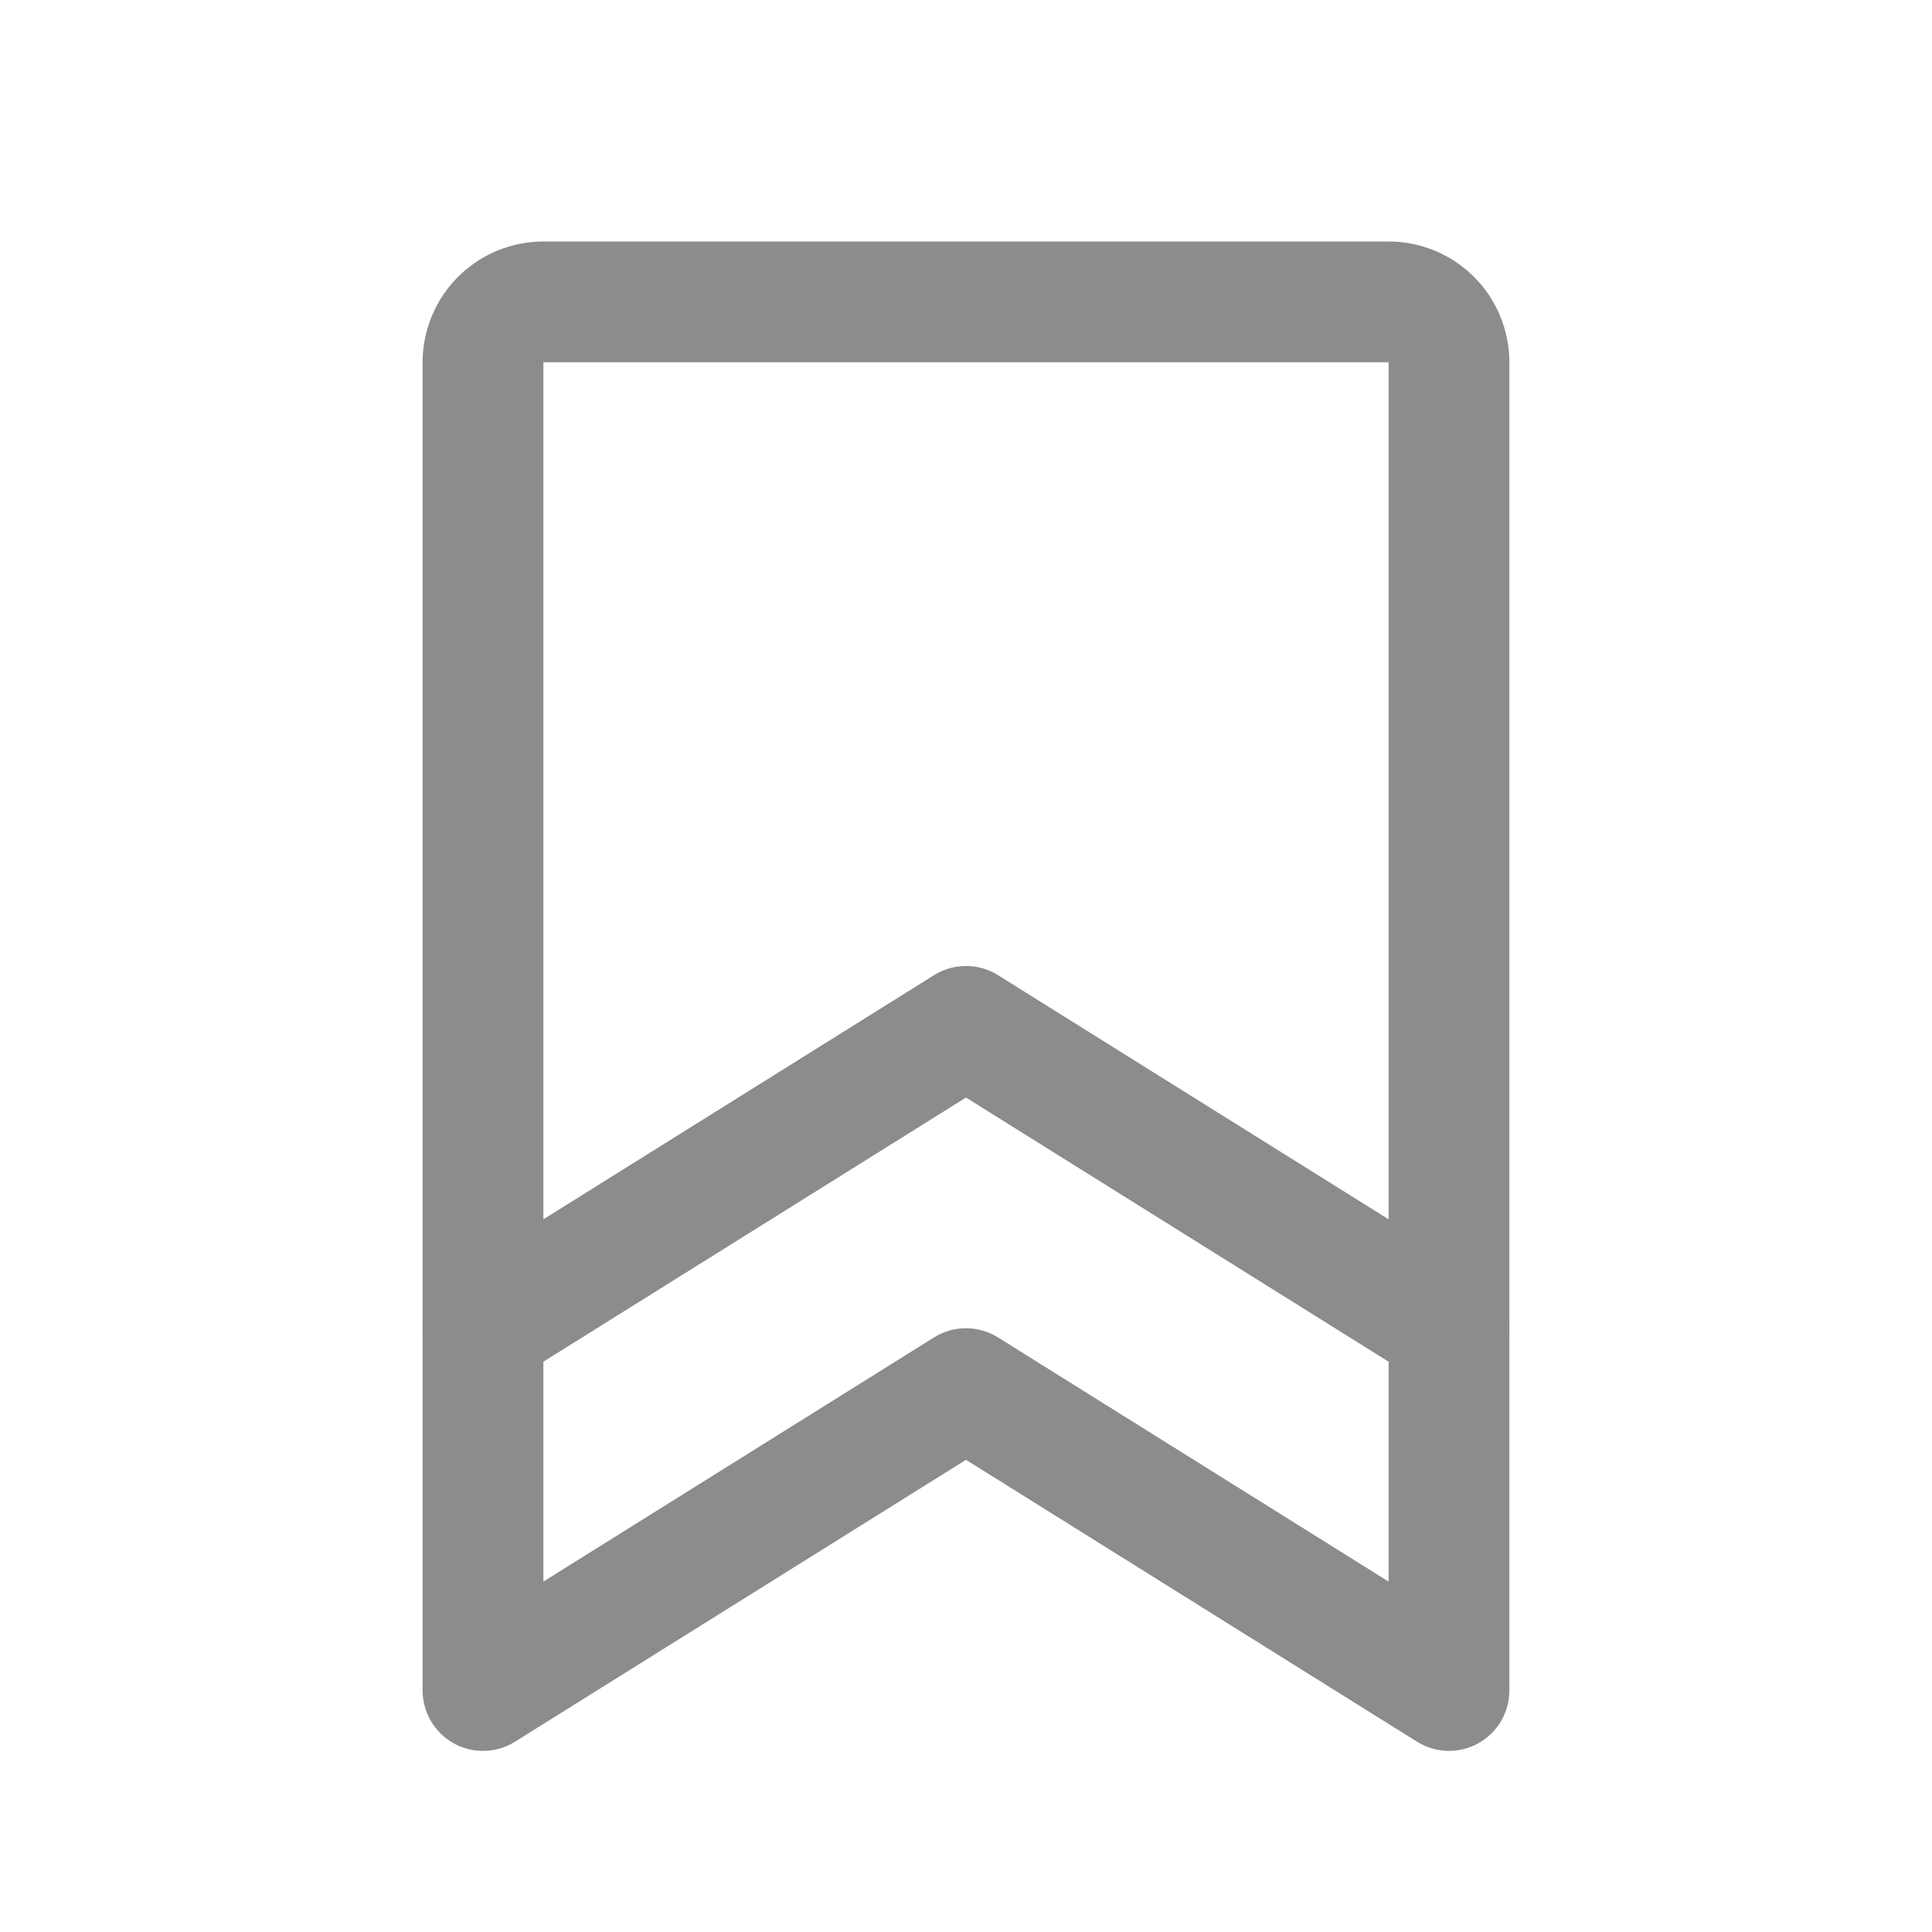 <svg width="32" height="32" viewBox="0 0 32 32" fill="none" xmlns="http://www.w3.org/2000/svg">
<path fill-rule="evenodd" clip-rule="evenodd" d="M7.586 4.586C7.961 4.211 8.47 4 9 4H23C23.53 4 24.039 4.211 24.414 4.586C24.789 4.961 25 5.47 25 6V28C25 28.363 24.803 28.698 24.485 28.875C24.167 29.051 23.778 29.041 23.47 28.848L16 24.179L8.53 28.848C8.222 29.041 7.833 29.051 7.515 28.875C7.197 28.698 7 28.363 7 28V6C7 5.47 7.211 4.961 7.586 4.586ZM23 6H9L9 26.196L15.47 22.152C15.794 21.949 16.206 21.949 16.53 22.152L23 26.196V6Z" fill="#8D8B8B"/>
<path fill-rule="evenodd" clip-rule="evenodd" d="M15.47 16.152C15.794 15.949 16.206 15.949 16.53 16.152L24.53 21.152C24.998 21.445 25.141 22.062 24.848 22.53C24.555 22.998 23.939 23.141 23.47 22.848L16 18.179L8.53 22.848C8.062 23.141 7.445 22.998 7.152 22.53C6.859 22.062 7.002 21.445 7.47 21.152L15.47 16.152Z" fill="#8D8B8B"/>
</svg>
